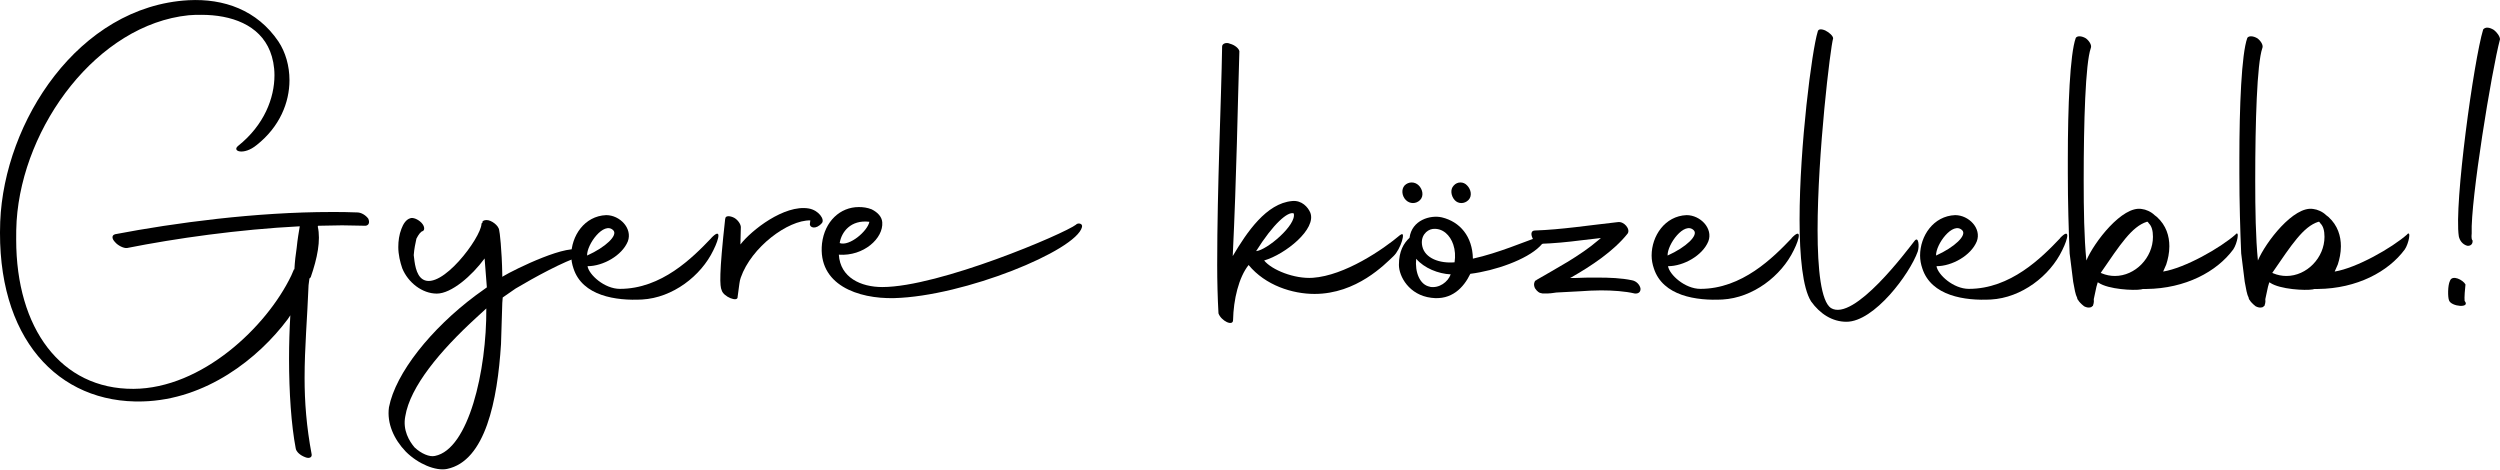 <svg width="495" height="93" viewBox="0 0 495 93" fill="none" xmlns="http://www.w3.org/2000/svg">
<g clip-path="url(#clip0_243_2286)">
<path d="M22.757 46.383C34.687 44.105 50.651 41.977 65.638 41.977C67.293 41.977 68.886 41.977 70.733 42.062C71.518 42.062 72.409 42.594 72.919 43.296C73.259 44.084 73.004 44.616 72.388 44.701C70.902 44.701 69.31 44.616 67.739 44.616C66.168 44.616 64.576 44.701 63.005 44.701C62.92 44.786 62.92 44.871 62.92 44.871C63.536 47.596 62.836 51.108 61.52 54.897L61.265 55.153L61.095 56.472C60.84 62.986 60.309 68.776 60.309 74.843C60.309 79.589 60.67 84.421 61.711 89.977C61.795 90.594 61.18 90.85 60.394 90.509C59.439 90.147 58.632 89.445 58.547 88.743C57.677 84.166 57.231 77.759 57.231 71.054C57.231 68.159 57.316 65.242 57.486 62.433L56.955 63.22C51.16 70.968 40.822 79.142 28.276 79.483C11.527 79.973 -0.828 66.967 0.042 43.913C0.828 24.053 15.56 1.256 37.319 0.042C44.325 -0.319 50.905 1.979 55.13 8.216C56.531 10.324 57.316 13.048 57.316 15.879C57.316 20.286 55.385 25.118 50.82 28.715C48.273 30.822 45.832 29.95 47.148 28.885C52.328 24.756 54.344 19.392 54.344 14.9C54.344 13.133 54.005 11.473 53.474 10.153C51.372 4.874 45.747 2.937 39.888 2.937C39.017 2.937 38.232 2.937 37.34 3.022C19.339 4.874 4.522 24.841 3.29 43.743C3.205 44.978 3.205 46.212 3.205 47.447C3.205 65.03 12.058 77.078 26.45 76.993C39.952 76.907 52.773 64.774 57.677 54.557L58.208 53.322H58.293C58.378 51.747 58.547 50.342 58.739 49.107C58.908 47.341 59.184 45.851 59.354 44.807C47.254 45.425 34.793 47.192 25.155 49.107C24.455 49.193 23.309 48.575 22.799 47.958C22.099 47.255 22.099 46.553 22.799 46.383" fill="black"/>
<path d="M115.057 49.725C113.04 47.873 101.896 53.322 99.539 54.748L99.454 54.833V54.471C99.369 49.363 98.924 45.765 98.839 45.595C98.754 44.637 97.268 43.573 96.376 43.573C96.037 43.573 95.676 43.658 95.591 43.828C95.506 43.913 95.421 43.913 95.591 43.999C95.506 44.084 95.336 44.169 95.336 44.361C95.166 47.17 87.439 57.473 83.767 55.344C82.281 54.471 82.09 51.917 81.92 50.512C82.005 49.278 82.259 48.128 82.451 47.255C82.896 46.383 83.321 45.851 83.682 45.765C84.127 45.595 84.127 44.807 83.427 44.084C82.726 43.381 81.771 43.02 81.24 43.211C80.37 43.467 79.839 44.361 79.478 45.318C79.033 46.468 78.863 47.703 78.863 48.916C78.863 50.406 79.224 51.896 79.648 53.13C80.795 55.94 83.597 58.133 86.484 58.133C89.371 58.133 93.425 54.62 95.952 51.172L96.397 56.898L94.211 58.473C85.359 65.072 78.332 73.863 77.016 80.632C76.57 83.804 77.993 86.976 80.349 89.424C82.811 91.893 86.314 93.298 88.501 92.851C96.143 91.276 98.499 79.228 99.2 68.137L99.454 59.963L99.539 58.899L102.087 57.132C105.78 54.94 111.554 51.768 115.057 50.704C115.758 50.534 115.842 50.363 115.057 49.639V49.725ZM86.123 90.275C85.062 90.531 83.406 89.828 82.09 88.594C81.028 87.359 79.712 85.166 80.243 82.442C81.198 76.546 87.163 69.436 94.275 62.922L96.291 61.07C96.376 73.395 92.789 88.955 86.123 90.275Z" fill="black"/>
<path d="M140.807 47.17C137.113 51.044 130.978 57.196 122.742 57.196C119.664 57.196 116.607 54.386 116.331 52.705C119.409 52.705 123.166 50.597 124.313 47.788C125.268 45.233 122.742 42.594 120.024 42.594C115.715 42.764 113.104 46.723 113.104 50.597C113.104 51.47 113.274 52.364 113.55 53.152C115.312 58.601 121.977 59.58 127.136 59.303C133.186 58.963 138.811 54.642 141.253 49.533C142.484 47.064 142.824 45.042 140.807 47.149V47.17ZM121.426 45.595C122.402 46.574 119.94 48.937 116.246 50.597C116.161 48.405 119.579 43.743 121.426 45.595Z" fill="black"/>
<path d="M143.588 43.296C142.357 54.387 142.526 56.664 142.887 57.452C143.227 58.772 146.135 59.921 146.05 58.772C146.411 56.217 146.411 55.685 146.666 54.983C148.767 48.916 156.049 43.552 160.443 43.637L160.358 44.339C160.273 45.042 161.504 45.574 162.736 44.169C163.351 43.467 162.12 41.615 160.103 41.274C155.285 40.487 148.789 45.574 146.602 48.405L146.687 44.978C146.687 44.446 146.156 43.573 145.371 43.126C144.501 42.679 143.609 42.679 143.609 43.296" fill="black"/>
<path d="M213.11 44.446C210.733 46.298 185.917 56.835 174.687 56.835C170.484 56.835 166.366 54.983 166.09 50.427C171.015 50.768 174.942 47.171 174.687 43.999C174.602 42.935 173.817 42.062 172.586 41.445C171.715 41.104 170.909 40.998 170.038 40.998C166.366 40.998 163.288 43.807 162.757 48.214C161.887 56.388 169.868 59.197 177.043 59.027C190.906 58.665 213.089 49.618 214.235 44.957C214.405 44.254 213.535 44.084 213.089 44.425L213.11 44.446ZM172.14 43.914C171.779 45.766 168.191 48.831 166.26 48.129C166.599 45.936 168.446 43.467 172.14 43.914Z" fill="black"/>
<path d="M277.304 46.468C273.802 49.448 266.245 54.557 259.94 55.004C256.267 55.259 251.788 53.429 250.302 51.577C254.505 50.342 260.746 45.34 259.43 42.083C258.984 41.04 257.774 39.614 255.843 39.805C250.748 40.252 246.884 45.957 244.082 50.704C244.868 34.164 245.038 21.499 245.398 10.153C245.313 9.621 244.528 8.919 243.552 8.663C242.766 8.302 241.981 8.663 241.981 9.196C241.811 20.094 241.004 36.804 241.004 52.471C241.004 55.728 241.089 58.984 241.259 62.05C241.79 63.54 244.146 64.689 244.146 63.369C244.231 59.325 245.271 54.919 247.224 52.471C250.557 56.515 255.906 58.197 260.279 58.197C268.622 58.197 274.226 52.3 275.903 50.725C277.389 49.32 278.451 45.531 277.304 46.511V46.468ZM256.161 42.253C256.777 44.531 250.812 49.554 248.71 49.725C252.128 44.276 255.015 41.806 256.161 42.253Z" fill="black"/>
<path d="M278.111 36.719C277.411 37.507 277.58 38.827 278.366 39.614C279.151 40.402 280.383 40.402 281.168 39.614C281.953 38.827 281.699 37.507 280.913 36.719C280.128 35.931 278.897 35.931 278.111 36.719Z" fill="black"/>
<path d="M304.179 47.085C301.993 47.788 296.728 50.087 291.634 51.215C291.549 46.809 289.086 43.914 285.499 43.041C283.227 42.509 279.533 43.573 279.088 47.085C277.941 48.15 276.986 49.725 276.986 52.45C276.986 54.727 279.003 58.431 283.397 58.963C287.43 59.495 289.808 56.941 291.124 54.216C296.049 53.599 302.269 51.407 304.901 48.767C306.472 47.192 306.748 46.127 304.201 47.085H304.179ZM283.121 56.771C281.104 56.409 280.128 53.876 280.404 51.236C281.975 53.088 284.798 54.216 287.239 54.323C286.709 55.813 284.968 57.133 283.121 56.792V56.771ZM288.025 51.939C285.053 52.194 282.145 51.151 281.614 48.767C281.168 46.745 282.484 45.51 283.63 45.34C285.647 45.084 287.133 46.575 287.749 48.426C288.11 49.491 288.195 50.704 288.003 51.939H288.025Z" fill="black"/>
<path d="M287.855 36.719C287.069 37.507 287.324 38.827 288.025 39.614C288.725 40.402 289.956 40.402 290.742 39.614C291.527 38.827 291.273 37.507 290.487 36.719C289.787 35.931 288.555 35.931 287.855 36.719Z" fill="black"/>
<path d="M306.578 58.091C307.109 58.091 307.449 58.005 308.149 57.92L312.968 57.665C314.199 57.58 315.6 57.495 317.001 57.495C319.294 57.495 321.82 57.665 323.667 58.112C324.452 58.197 324.898 57.771 324.813 57.069C324.643 56.366 324.028 55.664 323.136 55.494C321.035 55.047 318.657 54.962 316.301 54.962C314.73 54.962 313.138 54.962 311.737 55.047H310.866L311.036 54.962C315.069 52.684 319.549 49.682 322.266 46.255C322.881 45.383 321.565 43.786 320.334 43.978C314.73 44.595 309.104 45.468 303.925 45.638C303.224 45.638 303.054 46.255 303.394 47.043C303.649 47.745 304.349 48.278 304.965 48.278C307.597 48.192 310.314 47.937 313.116 47.575L316.98 47.128L316.449 47.575C312.756 50.747 307.852 53.301 304.264 55.408L304.179 55.494C304.179 55.494 303.925 55.579 303.925 55.664C303.84 55.834 303.564 56.281 303.925 57.069C304.37 57.771 304.88 58.027 305.071 58.027C305.326 58.112 305.517 58.112 305.602 58.112H306.557L306.578 58.091Z" fill="black"/>
<path d="M354.745 47.17C351.051 51.044 344.916 57.196 336.68 57.196C333.602 57.196 330.545 54.386 330.269 52.705C333.347 52.705 337.104 50.597 338.251 47.788C339.227 45.233 336.68 42.594 333.941 42.594C329.653 42.764 327.021 46.723 327.021 50.597C327.021 51.47 327.191 52.364 327.467 53.152C329.229 58.601 335.894 59.58 341.053 59.303C347.103 58.963 352.707 54.642 355.17 49.533C356.401 47.064 356.741 45.042 354.724 47.149L354.745 47.17ZM335.364 45.595C336.34 46.574 333.878 48.937 330.184 50.597C330.099 48.405 333.517 43.743 335.364 45.595Z" fill="black"/>
<path d="M358.587 59.666C360.349 62.135 362.791 63.71 365.593 63.71C371.112 63.71 378.139 54.216 379.709 49.81C380.07 48.767 379.879 46.553 379.009 47.788C377.693 49.448 367.079 63.795 362.515 60.985C360.583 59.666 359.882 53.429 359.882 45.595C359.882 30.376 362.43 9.281 362.96 7.599C362.96 7.152 362.26 6.45 361.389 6.024C360.519 5.662 359.988 5.769 359.903 6.28C358.757 9.983 356.316 28.886 356.316 43.488C356.316 50.789 356.932 57.026 358.587 59.666Z" fill="black"/>
<path d="M407.901 47.17C404.228 51.044 398.072 57.196 389.835 57.196C386.757 57.196 383.7 54.386 383.424 52.705C386.502 52.705 390.26 50.597 391.406 47.788C392.383 45.233 389.835 42.594 387.118 42.594C382.809 42.764 380.176 46.723 380.176 50.597C380.176 51.47 380.346 52.364 380.622 53.152C382.384 58.601 389.05 59.58 394.208 59.303C400.258 58.963 405.884 54.642 408.325 49.533C409.556 47.064 409.896 45.042 407.879 47.149L407.901 47.17ZM388.519 45.595C389.496 46.574 387.033 48.937 383.34 50.597C383.255 48.405 386.672 43.743 388.519 45.595Z" fill="black"/>
<path d="M442.694 46.383C439.616 49.108 432.61 53.067 428.301 53.77L428.917 52.365C429.256 51.322 429.532 50.087 429.532 48.767C429.532 46.745 428.917 44.638 427.07 42.956L426.624 42.615C425.923 41.913 424.862 41.466 424.076 41.381C420.213 40.678 414.609 47.98 413.101 51.577C412.656 47.086 412.571 41.466 412.571 35.74C412.571 24.224 412.91 12.602 413.972 9.536C414.227 9.004 413.717 8.132 413.017 7.599C412.146 7.067 411.255 7.067 411 7.514C409.854 10.686 409.429 21.052 409.429 31.525V34.335C409.429 40.061 409.599 45.681 409.79 50.172L410.49 55.792C410.745 57.197 410.936 58.346 411.276 58.963C411.276 59.048 411.276 59.219 411.531 59.495C411.531 59.581 412.061 60.198 412.656 60.645C413.526 61.092 413.972 60.815 414.057 60.815C414.227 60.73 414.312 60.56 414.396 60.56C414.481 60.304 414.651 59.857 414.566 59.24L415.097 56.771L415.352 55.898L415.522 55.983C417.453 57.303 422.527 57.559 423.949 57.303L424.289 57.218H424.989C432.716 57.133 438.936 53.791 442.184 49.385C442.97 48.235 443.5 45.51 442.63 46.404L442.694 46.383ZM418.748 54.642C417.878 54.642 416.986 54.472 416.116 54.11L415.946 54.025C419.81 48.405 422.081 44.872 425.074 43.914H425.244L425.499 44.255C426.029 44.787 426.284 45.659 426.284 46.894C426.284 51.023 422.782 54.642 418.748 54.642Z" fill="black"/>
<path d="M476.659 46.383C473.581 49.108 466.575 53.067 462.266 53.77L462.882 52.365C463.221 51.322 463.497 50.087 463.497 48.767C463.497 46.745 462.882 44.638 461.035 42.956L460.589 42.615C459.889 41.913 458.827 41.466 458.042 41.381C454.178 40.678 448.574 47.98 447.067 51.577C446.621 47.086 446.536 41.466 446.536 35.74C446.536 24.224 446.876 12.602 447.937 9.536C448.192 9.004 447.682 8.132 446.982 7.599C446.111 7.067 445.22 7.067 444.965 7.514C443.819 10.686 443.394 21.052 443.394 31.525V34.335C443.394 40.061 443.564 45.681 443.755 50.172L444.456 55.792C444.71 57.197 444.901 58.346 445.241 58.963C445.241 59.048 445.241 59.219 445.496 59.495C445.496 59.581 446.026 60.198 446.621 60.645C447.491 61.092 447.937 60.815 448.022 60.815C448.192 60.73 448.277 60.56 448.362 60.56C448.447 60.304 448.616 59.857 448.531 59.24L449.062 56.771L449.317 55.898L449.487 55.983C451.418 57.303 456.492 57.559 457.914 57.303L458.254 57.218H458.954C466.682 57.133 472.901 53.791 476.149 49.385C476.935 48.235 477.465 45.51 476.595 46.404L476.659 46.383ZM452.713 54.642C451.843 54.642 450.951 54.472 450.081 54.11L449.911 54.025C453.775 48.405 456.046 44.872 459.039 43.914H459.209L459.464 44.255C459.995 44.787 460.249 45.659 460.249 46.894C460.249 51.023 456.747 54.642 452.713 54.642Z" fill="black"/>
<path d="M484.917 59.495C485.362 60.73 489.226 61.07 487.995 59.58C487.91 59.048 488.08 56.941 488.165 56.324C487.719 55.451 485.532 54.301 485.086 55.621C484.641 56.494 484.641 58.878 484.917 59.495Z" fill="black"/>
<path d="M491.667 5.832C489.82 11.899 485.872 40.486 486.848 46.808C487.018 47.596 487.549 48.384 488.504 48.66C489.205 48.745 489.65 48.298 489.566 47.596C489.396 47.511 489.311 47.064 489.396 46.191C489.141 39.763 493.344 14.006 495 7.769C495 7.237 494.384 6.364 493.769 5.917C492.898 5.385 492.113 5.3 491.667 5.832Z" fill="black"/>
</g>
<defs>
<clipPath id="clip0_243_2286">
<rect width="495" height="93" fill="white"/>
</clipPath>
</defs>
</svg>

